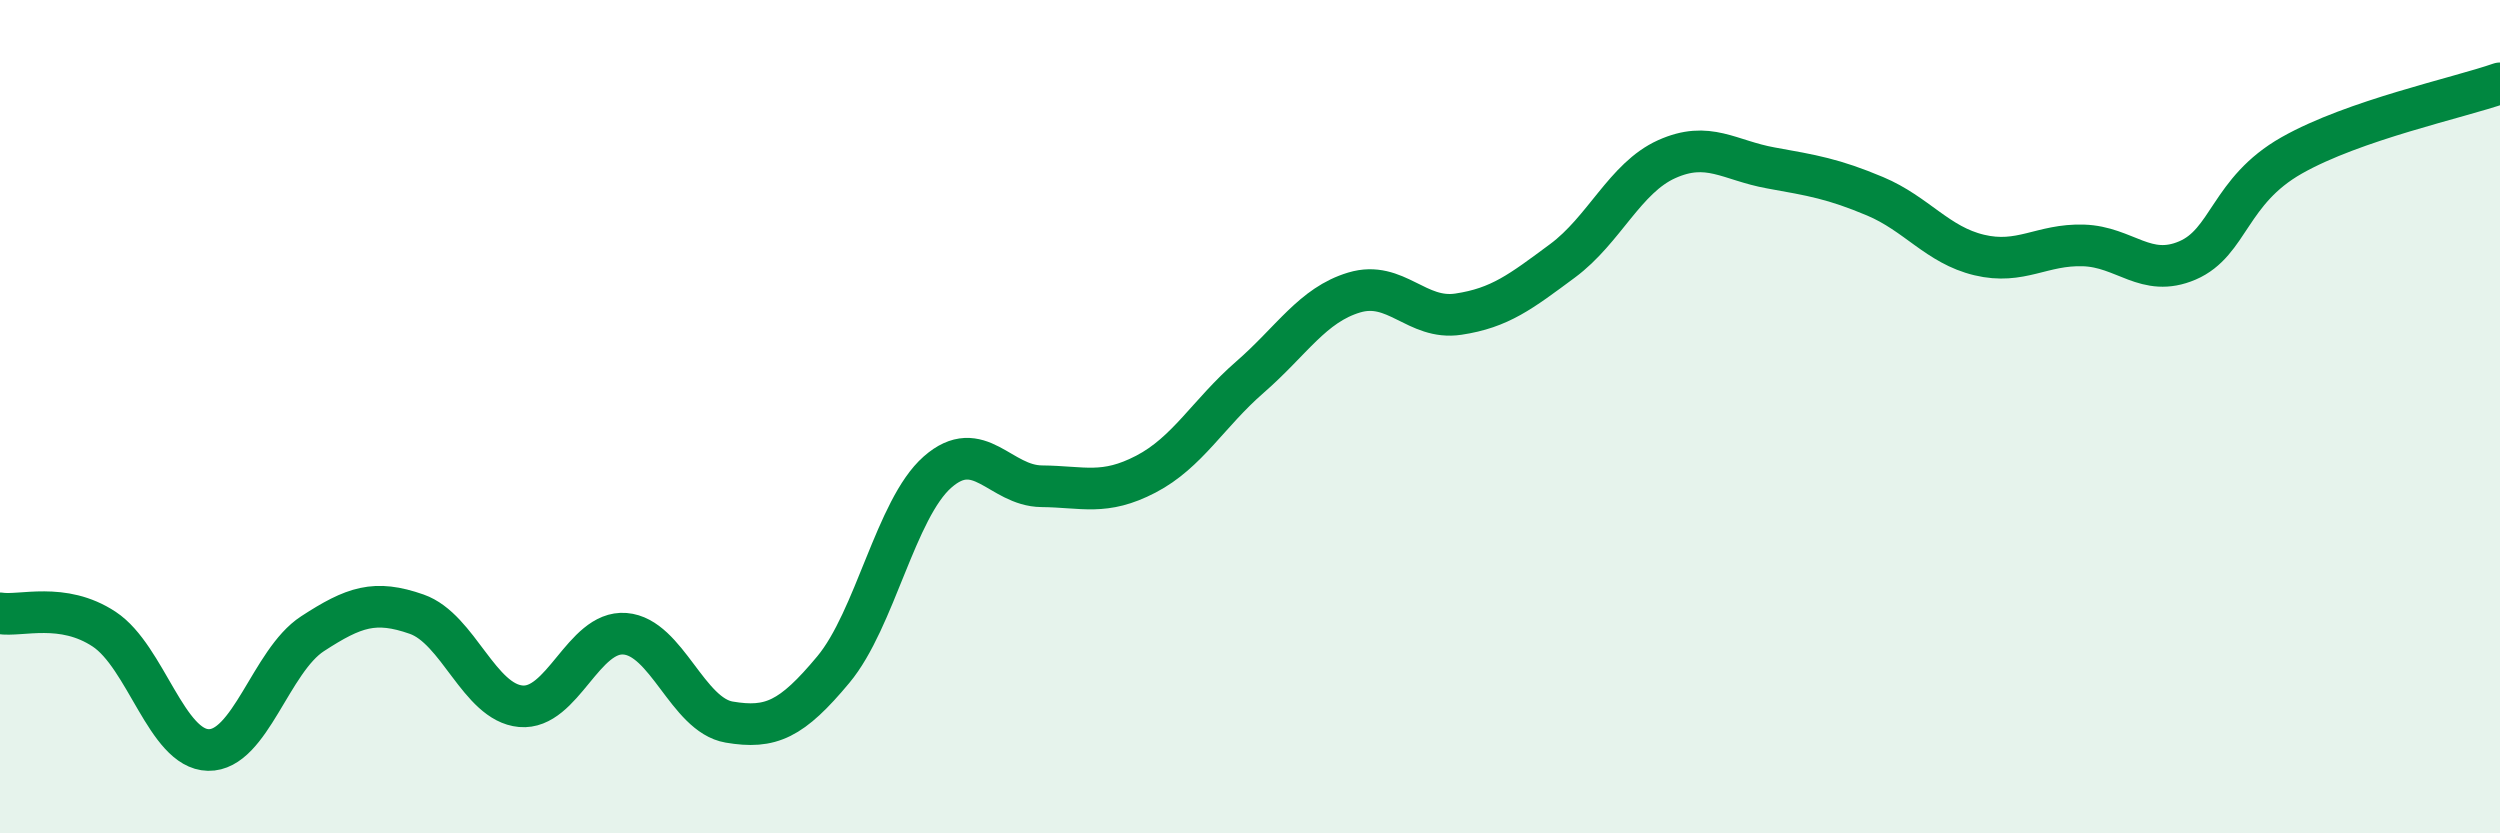 
    <svg width="60" height="20" viewBox="0 0 60 20" xmlns="http://www.w3.org/2000/svg">
      <path
        d="M 0,14.72 C 0.5,14.8 1.5,14.44 2.5,15.1 C 3.5,15.76 4,17.98 5,18 C 6,18.02 6.5,15.86 7.5,15.21 C 8.5,14.56 9,14.39 10,14.74 C 11,15.09 11.5,16.86 12.5,16.95 C 13.5,17.04 14,15.13 15,15.21 C 16,15.29 16.5,17.16 17.5,17.33 C 18.5,17.5 19,17.27 20,16.07 C 21,14.87 21.5,12.21 22.5,11.33 C 23.5,10.45 24,11.66 25,11.67 C 26,11.68 26.5,11.9 27.5,11.38 C 28.5,10.86 29,9.92 30,9.05 C 31,8.18 31.5,7.32 32.5,7.02 C 33.5,6.72 34,7.69 35,7.54 C 36,7.39 36.5,7 37.5,6.26 C 38.5,5.52 39,4.27 40,3.82 C 41,3.37 41.5,3.85 42.5,4.03 C 43.5,4.21 44,4.29 45,4.71 C 46,5.13 46.5,5.88 47.5,6.12 C 48.5,6.36 49,5.86 50,5.89 C 51,5.92 51.5,6.68 52.5,6.25 C 53.5,5.82 53.5,4.58 55,3.73 C 56.5,2.88 59,2.35 60,2L60 20L0 20Z"
        fill="#008740"
        opacity="0.1"
        stroke-linecap="round"
        stroke-linejoin="round"
      />
      <path
        d="M 0,14.72 C 0.5,14.8 1.5,14.44 2.5,15.1 C 3.5,15.76 4,17.98 5,18 C 6,18.02 6.5,15.86 7.5,15.21 C 8.5,14.56 9,14.39 10,14.74 C 11,15.09 11.5,16.86 12.5,16.95 C 13.5,17.04 14,15.13 15,15.21 C 16,15.29 16.5,17.16 17.5,17.33 C 18.5,17.5 19,17.27 20,16.07 C 21,14.87 21.5,12.21 22.5,11.33 C 23.5,10.45 24,11.66 25,11.67 C 26,11.68 26.5,11.9 27.5,11.38 C 28.5,10.86 29,9.92 30,9.05 C 31,8.18 31.5,7.32 32.5,7.02 C 33.5,6.72 34,7.69 35,7.54 C 36,7.39 36.5,7 37.5,6.26 C 38.5,5.52 39,4.27 40,3.82 C 41,3.37 41.5,3.85 42.5,4.03 C 43.5,4.21 44,4.29 45,4.71 C 46,5.13 46.5,5.88 47.5,6.12 C 48.5,6.36 49,5.86 50,5.89 C 51,5.92 51.5,6.68 52.5,6.25 C 53.5,5.82 53.5,4.58 55,3.73 C 56.5,2.88 59,2.35 60,2"
        stroke="#008740"
        stroke-width="1"
        fill="none"
        stroke-linecap="round"
        stroke-linejoin="round"
      />
    </svg>
  
